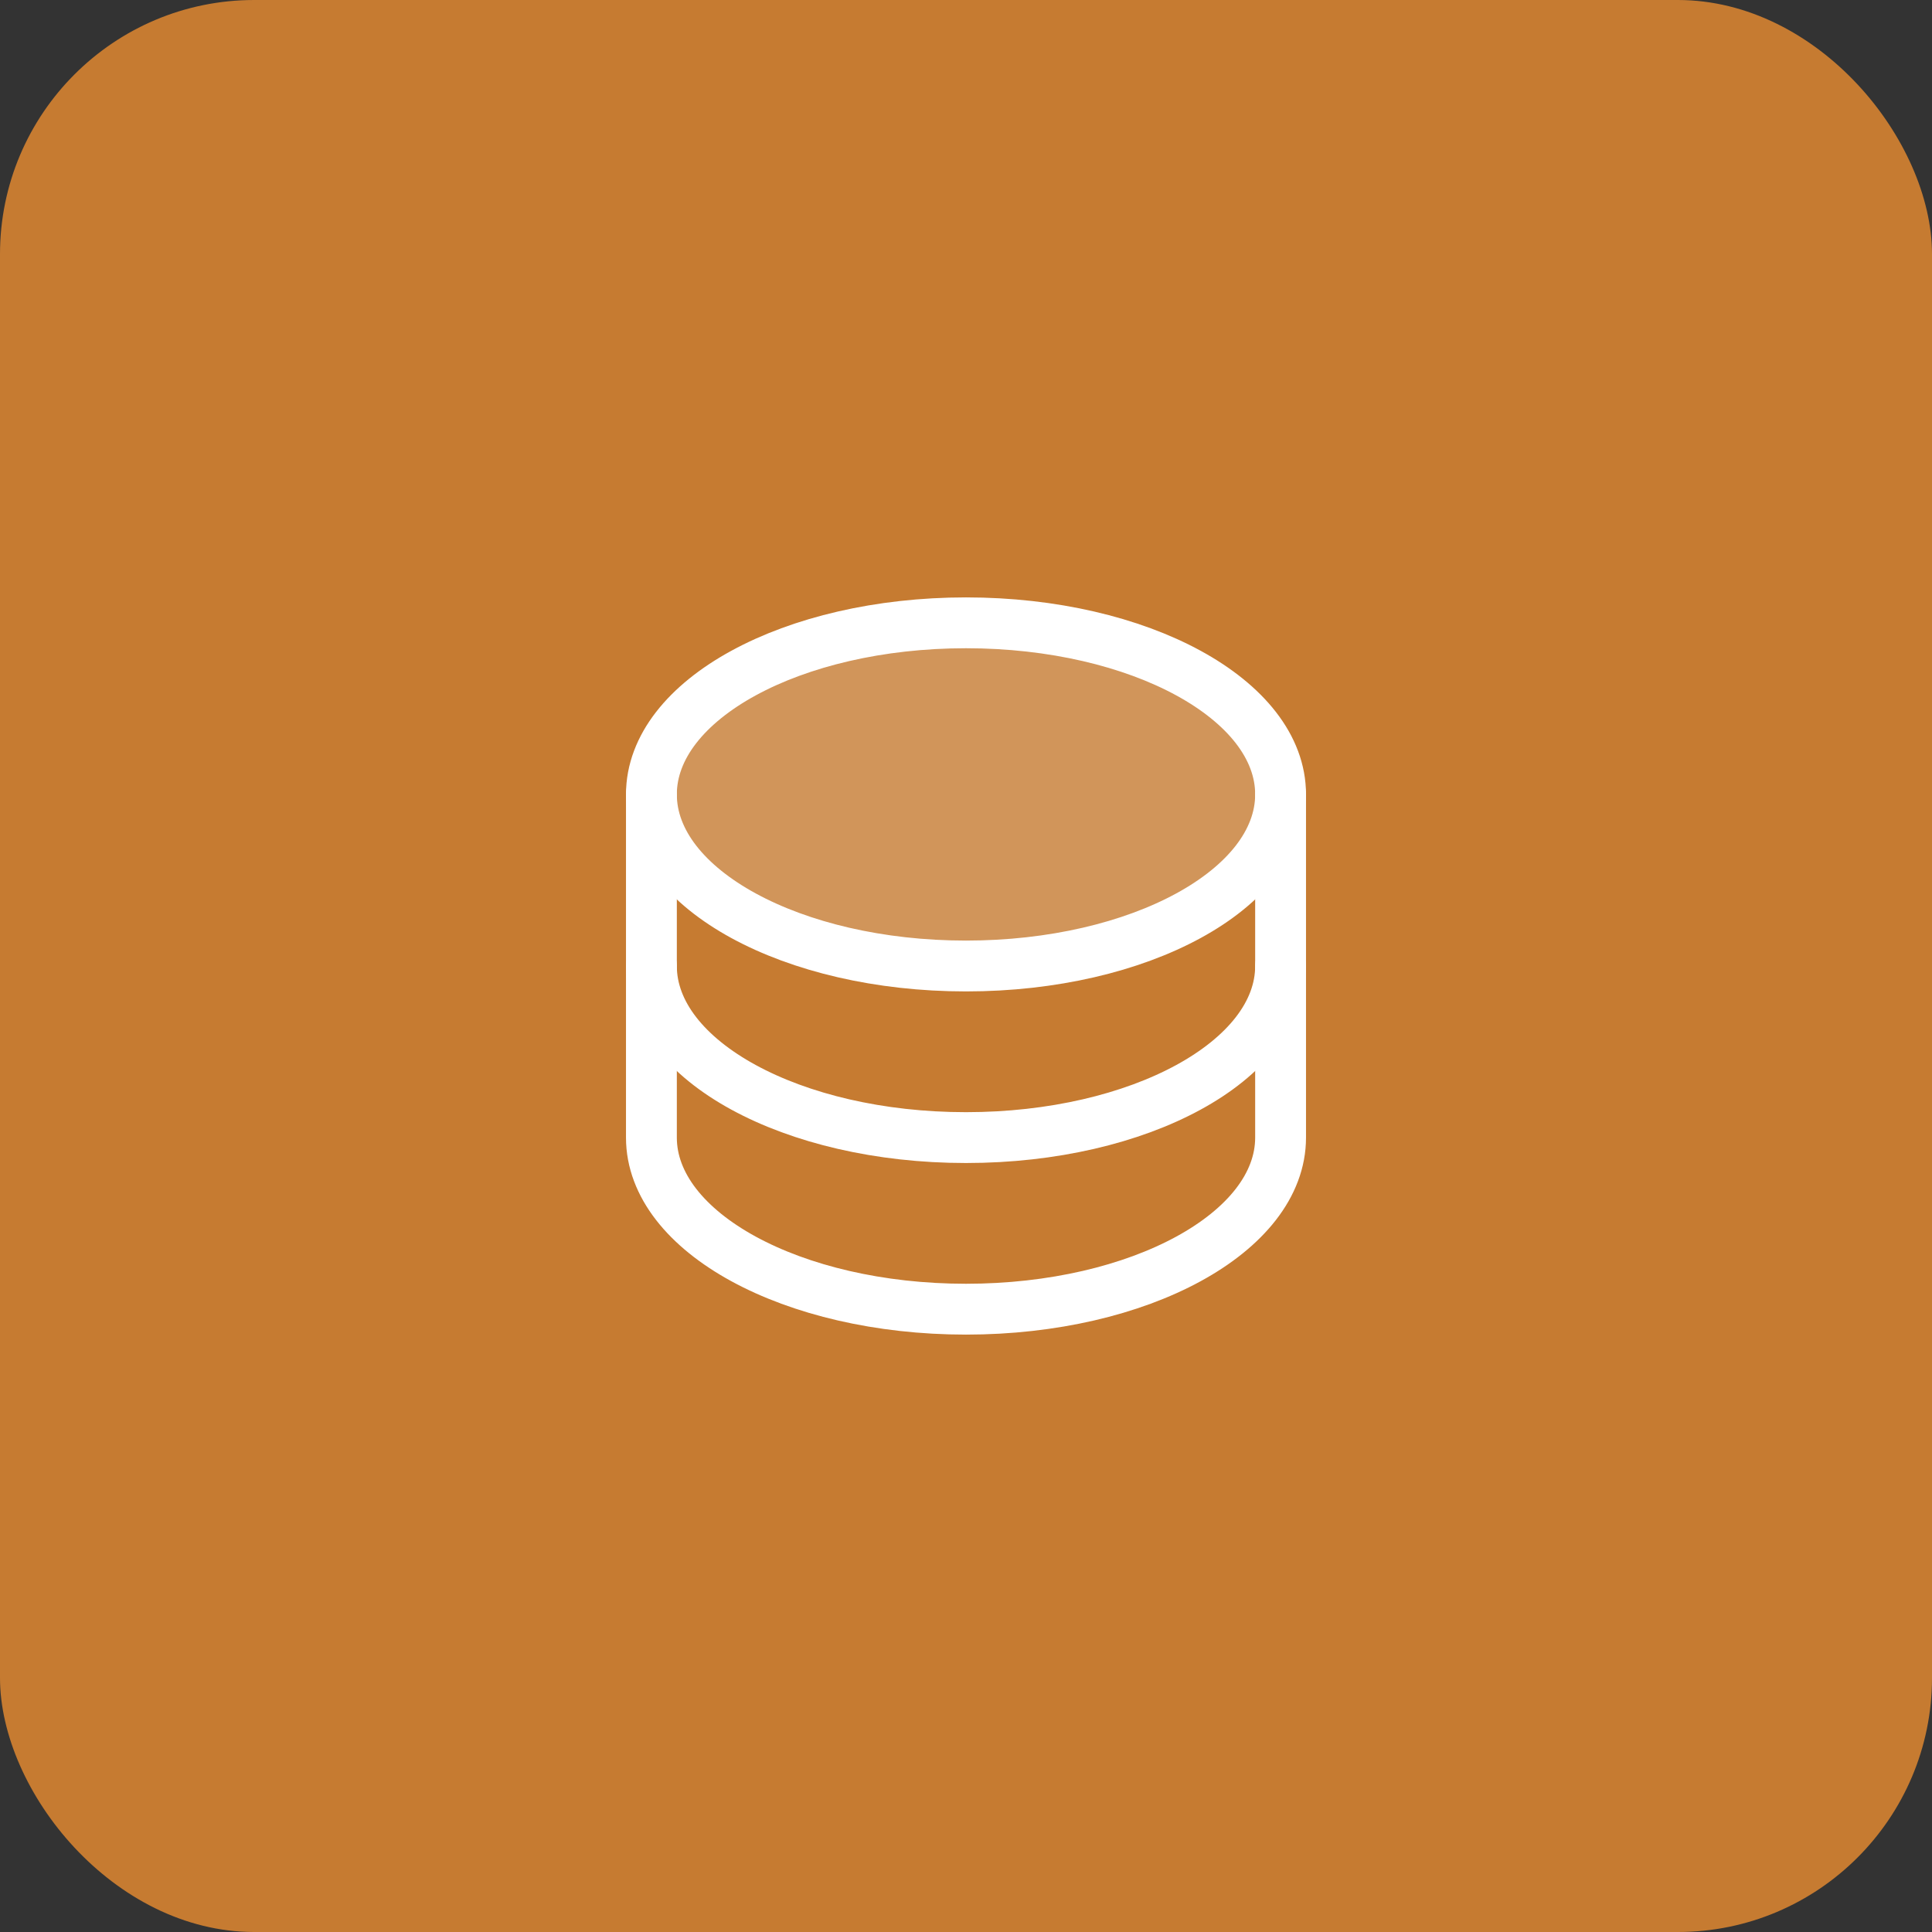 <?xml version="1.0" encoding="UTF-8"?> <svg xmlns="http://www.w3.org/2000/svg" width="76" height="76" viewBox="0 0 76 76" fill="none"><rect x="0" y="0" width="76" height="76" fill="#333333" stroke="none"/><rect width="76" height="76" rx="10" fill="#C67B31"></rect><path opacity="0.2" d="M38 38C44.834 38 50.375 34.978 50.375 31.25C50.375 27.522 44.834 24.5 38 24.5C31.166 24.5 25.625 27.522 25.625 31.25C25.625 34.978 31.166 38 38 38Z" fill="white"></path><path d="M38 38C44.834 38 50.375 34.978 50.375 31.25C50.375 27.522 44.834 24.5 38 24.5C31.166 24.5 25.625 27.522 25.625 31.25C25.625 34.978 31.166 38 38 38Z" stroke="white" stroke-width="2" stroke-linecap="round" stroke-linejoin="round"></path><path d="M25.625 31.25V38C25.625 41.728 31.166 44.75 38 44.75C44.834 44.75 50.375 41.728 50.375 38V31.25" stroke="white" stroke-width="2" stroke-linecap="round" stroke-linejoin="round"></path><path d="M25.625 38V44.75C25.625 48.478 31.166 51.5 38 51.5C44.834 51.5 50.375 48.478 50.375 44.75V38" stroke="white" stroke-width="2" stroke-linecap="round" stroke-linejoin="round"></path></svg> 